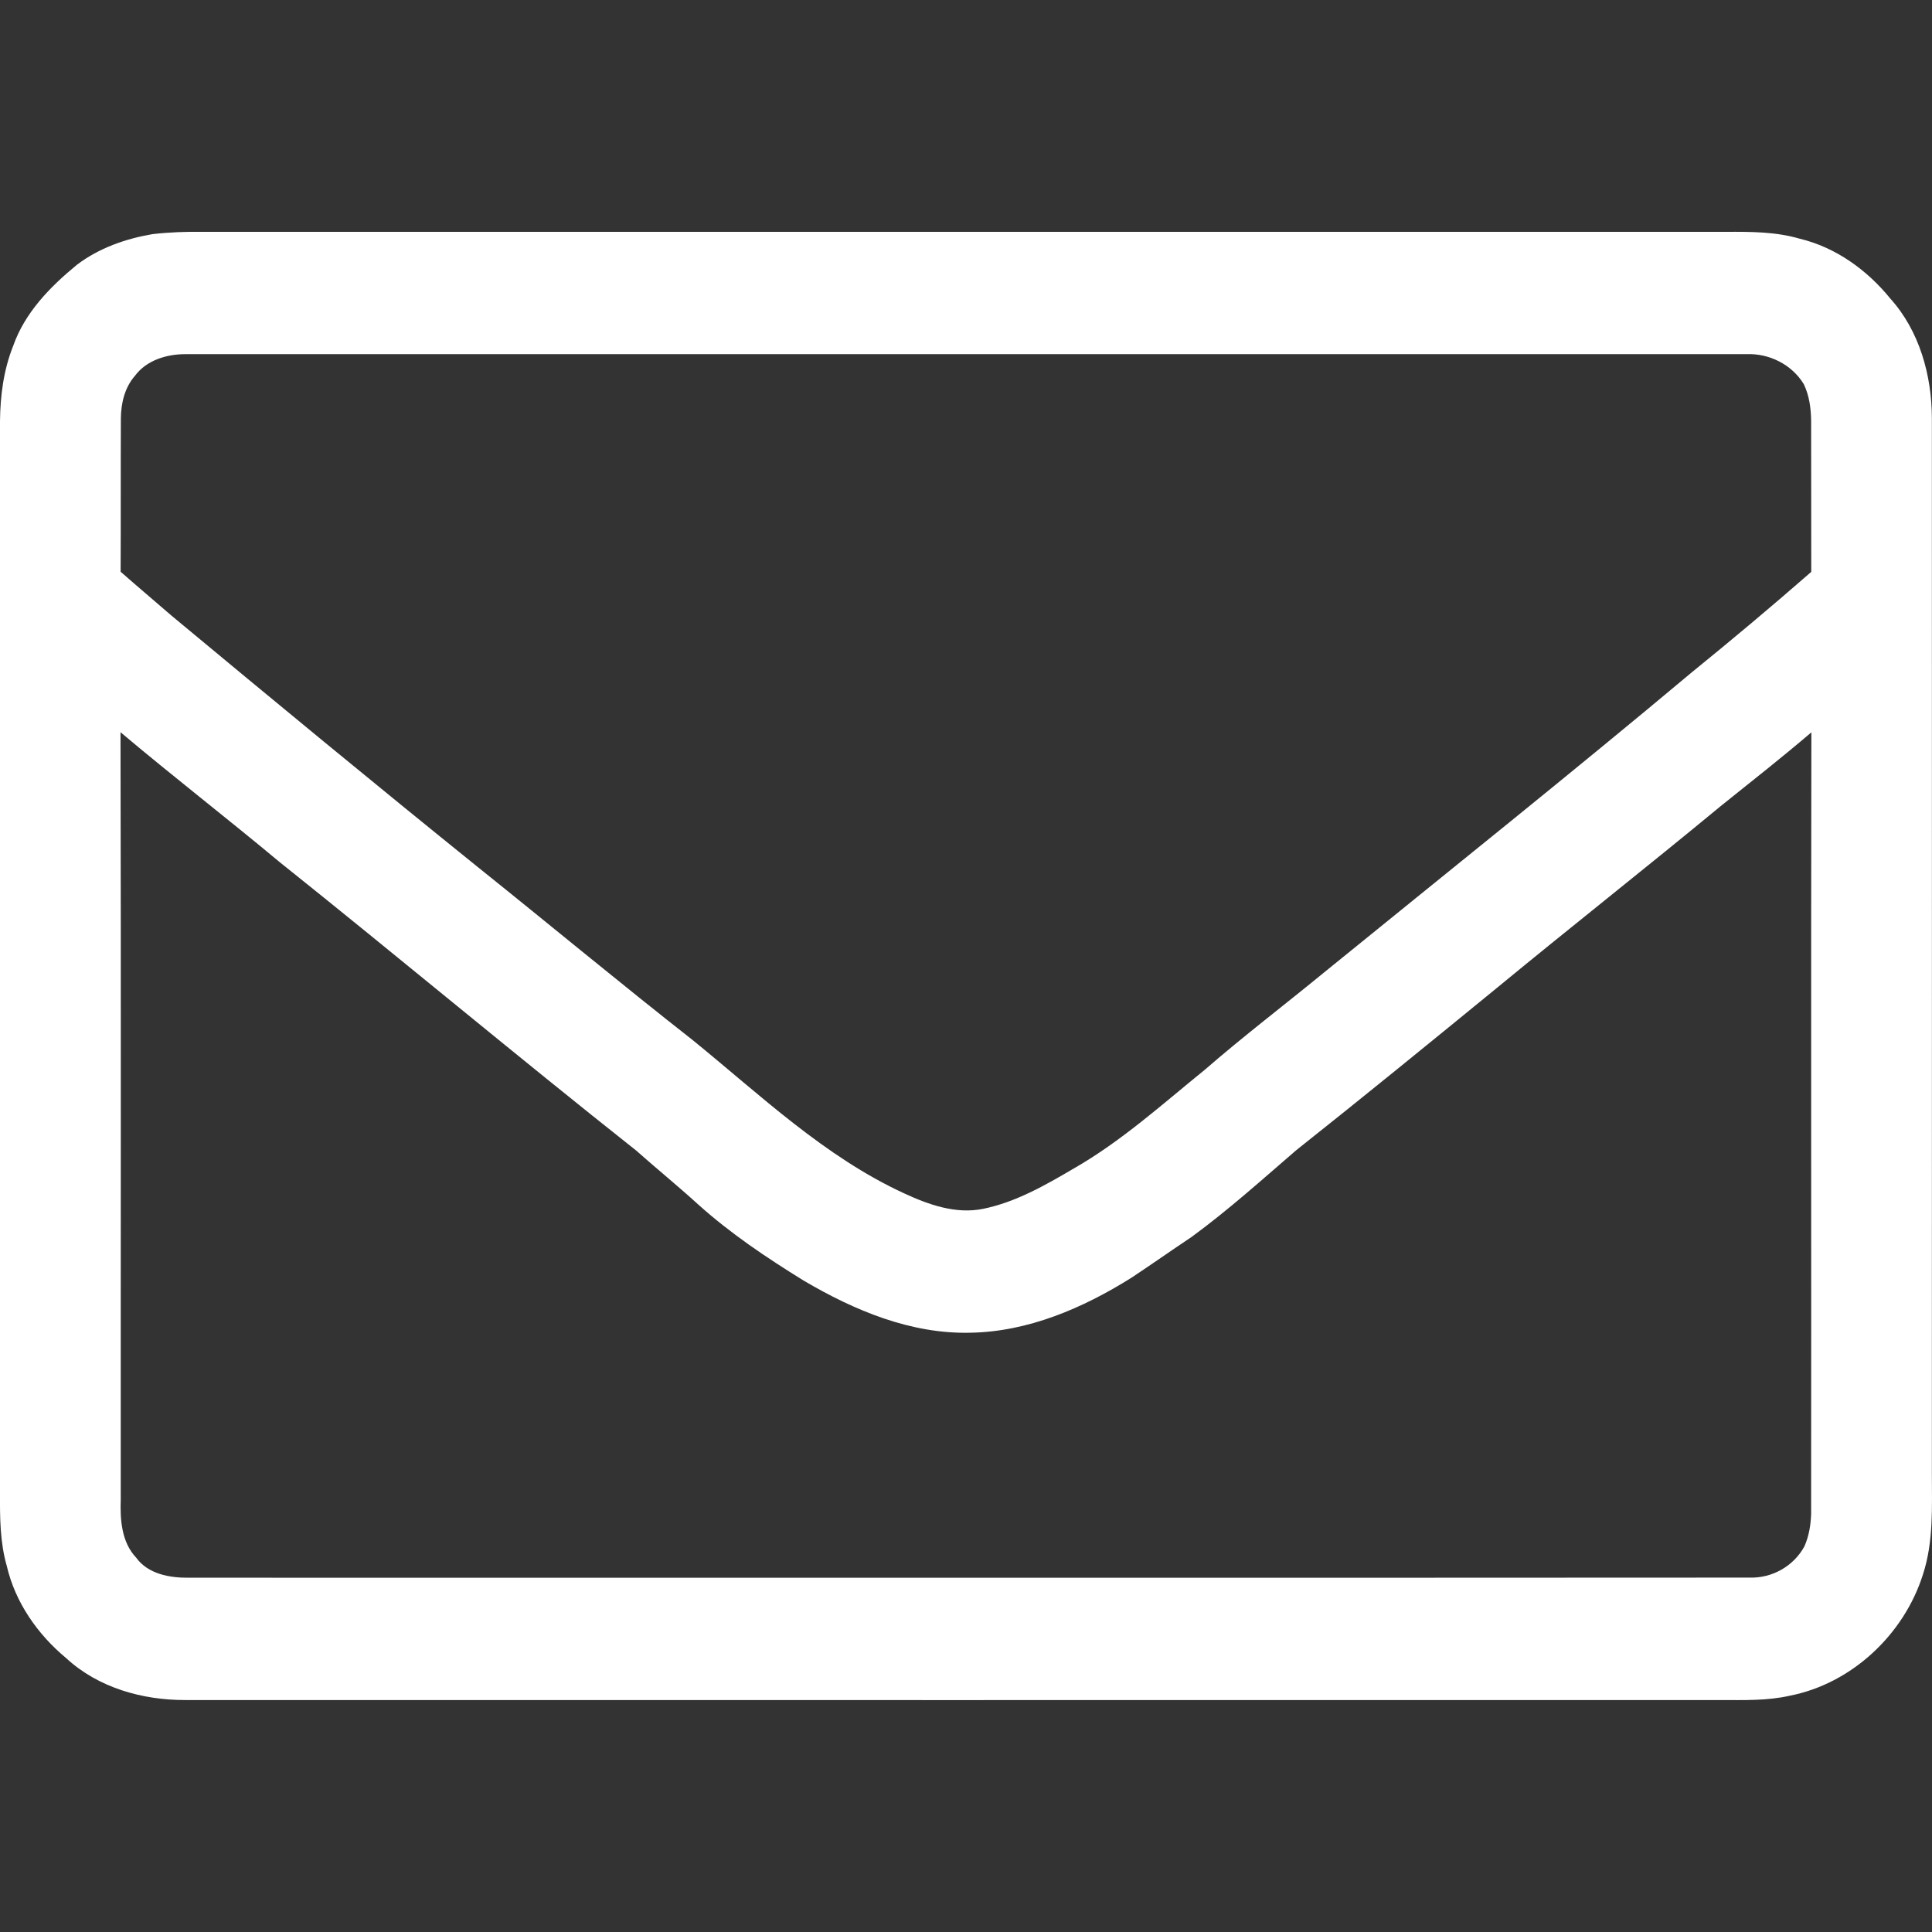 <svg width="16" height="16" viewBox="0 0 16 16" fill="none" xmlns="http://www.w3.org/2000/svg">
<rect x="0" y="0" width="16" height="16" fill="#333333" stroke="none"/>
<path d="M1.263 1.939C1.401 1.923 1.539 1.918 1.678 1.92C5.884 1.92 10.091 1.92 14.297 1.92C14.501 1.919 14.708 1.919 14.905 1.977C15.202 2.048 15.463 2.236 15.655 2.473C15.896 2.74 15.998 3.108 15.999 3.463C16 6.374 15.999 9.285 15.999 12.196C15.999 12.478 16.014 12.767 15.925 13.039C15.768 13.537 15.334 13.943 14.823 14.043C14.635 14.086 14.44 14.079 14.248 14.079C10.011 14.079 5.773 14.08 1.535 14.079C1.181 14.08 0.814 13.978 0.548 13.732C0.312 13.536 0.126 13.271 0.056 12.968C0 12.773 -0.001 12.568 0 12.366C0 9.407 0 6.447 0 3.488C0.002 3.276 0.03 3.063 0.109 2.865C0.206 2.588 0.417 2.373 0.638 2.192C0.82 2.054 1.04 1.977 1.263 1.939ZM1.117 3.113C1.033 3.209 1.002 3.339 1.001 3.465C0.999 3.889 1.001 4.312 0.999 4.735C1.139 4.858 1.28 4.977 1.421 5.099C2.263 5.799 3.108 6.496 3.961 7.184C4.554 7.659 5.139 8.145 5.737 8.614C6.296 9.068 6.828 9.579 7.488 9.883C7.691 9.977 7.916 10.057 8.142 10.011C8.411 9.956 8.654 9.817 8.889 9.679C9.285 9.453 9.625 9.145 9.978 8.859C10.299 8.58 10.637 8.323 10.966 8.053C11.983 7.226 13.008 6.408 14.013 5.566C14.347 5.295 14.676 5.019 15 4.736C14.999 4.32 15 3.904 14.999 3.488C14.998 3.383 14.984 3.276 14.938 3.181C14.839 3.018 14.65 2.925 14.463 2.933C10.153 2.933 5.844 2.933 1.534 2.933C1.38 2.933 1.213 2.983 1.117 3.113ZM0.998 6.064C1.003 8.181 0.999 10.298 1 12.416C0.994 12.584 1.006 12.771 1.127 12.899C1.226 13.036 1.404 13.067 1.56 13.066C5.87 13.065 10.179 13.068 14.489 13.065C14.674 13.071 14.853 12.972 14.943 12.807C14.981 12.722 14.996 12.629 14.999 12.537C15.001 10.379 14.997 8.222 15.001 6.065C14.756 6.274 14.503 6.473 14.251 6.675C13.639 7.181 13.015 7.672 12.402 8.177C11.848 8.63 11.294 9.082 10.733 9.527C10.449 9.772 10.17 10.023 9.868 10.244C9.7 10.356 9.536 10.472 9.368 10.583C8.967 10.834 8.514 11.029 8.036 11.037C7.543 11.049 7.074 10.852 6.655 10.605C6.349 10.416 6.049 10.215 5.78 9.973C5.612 9.82 5.436 9.677 5.267 9.527C4.274 8.741 3.303 7.928 2.314 7.138C1.879 6.775 1.431 6.429 0.998 6.064Z" fill="white"/>
</svg>
